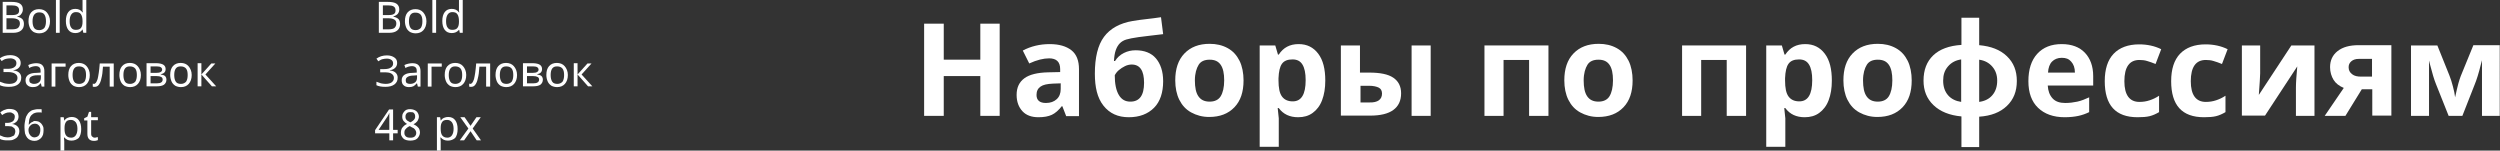 <?xml version="1.0" encoding="UTF-8"?> <!-- Generator: Adobe Illustrator 18.0.0, SVG Export Plug-In . SVG Version: 6.00 Build 0) --> <svg xmlns="http://www.w3.org/2000/svg" xmlns:xlink="http://www.w3.org/1999/xlink" id="Слой_1" x="0px" y="0px" viewBox="0 0 929.8 56" xml:space="preserve"><rect x="0" y="0" width="929.8" height="56" fill="#333333" stroke="none"/> <g> <g> <path fill="#FFFFFF" d="M0.9,0.7h3.3c1.5,0,2.6,0.2,3.3,0.7s1,1.2,1,2.1c0,0.7-0.2,1.2-0.6,1.7C7.6,5.7,7.1,6,6.4,6.1v0.1 c0.9,0.2,1.5,0.5,1.9,0.9s0.6,1.1,0.6,1.8c0,1-0.3,1.8-1,2.4c-0.7,0.6-1.7,0.9-2.9,0.9h-4V0.7z M2.4,5.6h2.1c0.9,0,1.5-0.1,2-0.4 s0.6-0.8,0.6-1.4c0-0.6-0.2-1.1-0.7-1.4S5.2,2,4.3,2H2.4V5.6z M2.4,6.8v4.1h2.3c0.9,0,1.6-0.2,2-0.5c0.4-0.4,0.7-0.9,0.7-1.6 c0-0.7-0.2-1.2-0.7-1.5S5.5,6.8,4.6,6.8H2.4z"></path> <path fill="#FFFFFF" d="M18.6,7.9c0,1.4-0.4,2.5-1.1,3.3c-0.7,0.8-1.7,1.2-2.9,1.2c-0.8,0-1.5-0.2-2.1-0.5 c-0.6-0.4-1.1-0.9-1.4-1.6c-0.3-0.7-0.5-1.5-0.5-2.4c0-1.4,0.3-2.5,1-3.3c0.7-0.8,1.7-1.2,2.9-1.2c1.2,0,2.2,0.4,2.9,1.2 S18.6,6.5,18.6,7.9z M12.1,7.9c0,1.1,0.2,1.9,0.6,2.5c0.4,0.6,1.1,0.8,1.9,0.8c0.8,0,1.4-0.3,1.9-0.8c0.4-0.6,0.6-1.4,0.6-2.5 S16.9,6,16.5,5.4s-1.1-0.8-1.9-0.8C13,4.6,12.1,5.7,12.1,7.9z"></path> <path fill="#FFFFFF" d="M22.2,12.2h-1.4V0h1.4V12.2z"></path> <path fill="#FFFFFF" d="M28,12.3c-1.1,0-2-0.4-2.6-1.2c-0.6-0.8-0.9-1.9-0.9-3.3c0-1.4,0.3-2.5,0.9-3.3s1.5-1.2,2.6-1.2 c1.2,0,2,0.4,2.7,1.3h0.1c0-0.1,0-0.3-0.1-0.6c0-0.3,0-0.5,0-0.6V0h1.4v12.2h-1.1L30.7,11h-0.1C30.1,11.9,29.2,12.3,28,12.3z M28.2,11.1c0.9,0,1.5-0.2,1.9-0.7c0.4-0.5,0.6-1.2,0.6-2.3V7.9c0-1.2-0.2-2-0.6-2.6s-1-0.8-1.9-0.8c-0.7,0-1.3,0.3-1.7,0.9 c-0.4,0.6-0.6,1.4-0.6,2.5c0,1.1,0.2,1.9,0.6,2.4C26.9,10.9,27.5,11.1,28.2,11.1z"></path> <path fill="#FFFFFF" d="M7.7,23.4c0,0.7-0.2,1.3-0.7,1.8c-0.5,0.5-1.1,0.8-2,0.9v0.1c1,0.1,1.7,0.4,2.2,0.9 c0.5,0.5,0.7,1.1,0.7,1.8c0,1.1-0.4,1.9-1.2,2.5c-0.8,0.6-1.9,0.9-3.4,0.9c-1.4,0-2.5-0.2-3.3-0.6v-1.3c0.5,0.2,1.1,0.4,1.7,0.6 c0.6,0.1,1.1,0.2,1.7,0.2c1,0,1.8-0.2,2.3-0.6s0.8-0.9,0.8-1.6c0-0.7-0.3-1.2-0.9-1.6C5,27,4.1,26.8,2.9,26.8H1.3v-1.2h1.5 c1.1,0,2-0.2,2.5-0.6c0.6-0.4,0.8-0.9,0.8-1.5c0-0.6-0.2-1-0.6-1.3s-1-0.5-1.7-0.5c-0.6,0-1.1,0.1-1.6,0.2s-1,0.4-1.6,0.8l-0.7-1 c1.1-0.8,2.4-1.2,3.9-1.2c1.2,0,2.1,0.3,2.8,0.8S7.7,22.5,7.7,23.4z"></path> <path fill="#FFFFFF" d="M15.5,32.2l-0.3-1.2h-0.1c-0.4,0.5-0.9,0.9-1.3,1.1c-0.4,0.2-1,0.3-1.6,0.3c-0.8,0-1.5-0.2-2-0.7 c-0.5-0.4-0.7-1.1-0.7-1.9c0-1.7,1.4-2.7,4.1-2.7l1.5-0.1v-0.5c0-0.7-0.1-1.1-0.4-1.4s-0.7-0.5-1.4-0.5c-0.5,0-0.9,0.1-1.3,0.2 c-0.4,0.1-0.8,0.3-1.1,0.5l-0.4-1.1c0.4-0.2,0.9-0.4,1.4-0.5c0.5-0.1,1-0.2,1.5-0.2c1,0,1.8,0.2,2.3,0.7c0.5,0.5,0.8,1.2,0.8,2.2 v5.8H15.5z M12.6,31.2c0.8,0,1.4-0.2,1.9-0.6c0.5-0.4,0.7-1,0.7-1.8V28L13.8,28c-1,0-1.7,0.2-2.2,0.5c-0.5,0.3-0.7,0.7-0.7,1.3 c0,0.4,0.1,0.8,0.4,1S12.1,31.2,12.6,31.2z"></path> <path fill="#FFFFFF" d="M24.4,24.8h-3.8v7.4h-1.4v-8.6h5.2V24.8z"></path> <path fill="#FFFFFF" d="M33.4,27.9c0,1.4-0.4,2.5-1.1,3.3c-0.7,0.8-1.7,1.2-2.9,1.2c-0.8,0-1.5-0.2-2.1-0.5 c-0.6-0.4-1.1-0.9-1.4-1.6c-0.3-0.7-0.5-1.5-0.5-2.4c0-1.4,0.3-2.5,1-3.3c0.7-0.8,1.7-1.2,2.9-1.2c1.2,0,2.2,0.4,2.9,1.2 S33.4,26.5,33.4,27.9z M27,27.9c0,1.1,0.2,1.9,0.6,2.5c0.4,0.6,1.1,0.8,1.9,0.8c0.8,0,1.4-0.3,1.9-0.8c0.4-0.6,0.6-1.4,0.6-2.5 s-0.2-1.9-0.6-2.4s-1.1-0.8-1.9-0.8C27.8,24.6,27,25.7,27,27.9z"></path> <path fill="#FFFFFF" d="M42.2,32.2h-1.4v-7.4h-2.5c-0.1,1.9-0.3,3.3-0.6,4.4c-0.2,1.1-0.6,1.9-1,2.4s-0.9,0.7-1.5,0.7 c-0.3,0-0.6,0-0.7-0.1v-1.1c0.1,0,0.3,0.1,0.4,0.1c0.6,0,1-0.6,1.4-1.8c0.3-1.2,0.6-3.1,0.8-5.8h5.2V32.2z"></path> <path fill="#FFFFFF" d="M52.4,27.9c0,1.4-0.4,2.5-1.1,3.3c-0.7,0.8-1.7,1.2-2.9,1.2c-0.8,0-1.5-0.2-2.1-0.5 c-0.6-0.4-1.1-0.9-1.4-1.6c-0.3-0.7-0.5-1.5-0.5-2.4c0-1.4,0.3-2.5,1-3.3c0.7-0.8,1.7-1.2,2.9-1.2c1.2,0,2.2,0.4,2.9,1.2 S52.4,26.5,52.4,27.9z M45.9,27.9c0,1.1,0.2,1.9,0.6,2.5c0.4,0.6,1.1,0.8,1.9,0.8c0.8,0,1.4-0.3,1.9-0.8c0.4-0.6,0.6-1.4,0.6-2.5 s-0.2-1.9-0.6-2.4s-1.1-0.8-1.9-0.8C46.7,24.6,45.9,25.7,45.9,27.9z"></path> <path fill="#FFFFFF" d="M61.6,25.7c0,0.6-0.2,1-0.5,1.3s-0.8,0.5-1.3,0.6v0.1c0.7,0.1,1.3,0.3,1.6,0.6c0.3,0.3,0.5,0.8,0.5,1.3 c0,0.8-0.3,1.4-0.9,1.9c-0.6,0.4-1.5,0.6-2.6,0.6h-3.9v-8.6h3.8C60.6,23.6,61.6,24.3,61.6,25.7z M60.3,25.9c0-0.4-0.2-0.7-0.5-0.9 c-0.3-0.2-0.8-0.3-1.4-0.3H56v2.4h2.1c0.8,0,1.3-0.1,1.6-0.3C60.1,26.6,60.3,26.3,60.3,25.9z M60.5,29.6c0-0.5-0.2-0.8-0.6-1 s-0.9-0.3-1.6-0.3H56V31h2.3C59.8,31,60.5,30.5,60.5,29.6z"></path> <path fill="#FFFFFF" d="M71.3,27.9c0,1.4-0.4,2.5-1.1,3.3c-0.7,0.8-1.7,1.2-2.9,1.2c-0.8,0-1.5-0.2-2.1-0.5 c-0.6-0.4-1.1-0.9-1.4-1.6c-0.3-0.7-0.5-1.5-0.5-2.4c0-1.4,0.3-2.5,1-3.3c0.7-0.8,1.7-1.2,2.9-1.2c1.2,0,2.2,0.4,2.9,1.2 S71.3,26.5,71.3,27.9z M64.8,27.9c0,1.1,0.2,1.9,0.6,2.5c0.4,0.6,1.1,0.8,1.9,0.8c0.8,0,1.4-0.3,1.9-0.8c0.4-0.6,0.6-1.4,0.6-2.5 s-0.2-1.9-0.6-2.4s-1.1-0.8-1.9-0.8C65.6,24.6,64.8,25.7,64.8,27.9z"></path> <path fill="#FFFFFF" d="M78.6,23.6h1.5l-3.7,4.1l4,4.4h-1.6l-3.9-4.4v4.4h-1.4v-8.6h1.4v4.2L78.6,23.6z"></path> <path fill="#FFFFFF" d="M6.9,43.4c0,0.4-0.1,0.7-0.2,1c-0.1,0.3-0.3,0.6-0.5,0.8c-0.2,0.2-0.5,0.4-0.8,0.6c-0.3,0.1-0.6,0.3-1,0.3 v0c0.9,0.1,1.6,0.4,2.1,0.9c0.5,0.5,0.7,1.1,0.7,1.8c0,0.5-0.1,1-0.3,1.4c-0.2,0.4-0.4,0.8-0.8,1.1s-0.8,0.5-1.3,0.7 c-0.5,0.2-1.1,0.2-1.9,0.2c-0.6,0-1.1,0-1.6-0.1c-0.5-0.1-1-0.2-1.4-0.5v-1.3c0.5,0.2,0.9,0.4,1.5,0.6c0.5,0.1,1,0.2,1.5,0.2 c0.5,0,0.9-0.1,1.2-0.2c0.3-0.1,0.6-0.3,0.9-0.4s0.4-0.4,0.5-0.7c0.1-0.3,0.2-0.6,0.2-0.9c0-0.4-0.1-0.7-0.2-0.9 c-0.1-0.3-0.3-0.5-0.6-0.6C4.7,47.2,4.4,47,4.1,47s-0.8-0.1-1.2-0.1h-1v-1.2h1c0.4,0,0.8-0.1,1.1-0.2s0.6-0.3,0.8-0.4 c0.2-0.2,0.4-0.4,0.5-0.7c0.1-0.3,0.2-0.6,0.2-0.9c0-0.3,0-0.5-0.1-0.7s-0.2-0.4-0.4-0.5S4.5,42,4.3,41.9 c-0.2-0.1-0.5-0.1-0.8-0.1c-0.6,0-1,0.1-1.5,0.3c-0.4,0.2-0.8,0.4-1.2,0.7l-0.7-1c0.2-0.2,0.4-0.3,0.7-0.5s0.5-0.3,0.8-0.4 c0.3-0.1,0.6-0.2,0.9-0.3c0.3-0.1,0.7-0.1,1-0.1c0.6,0,1.1,0.1,1.5,0.2c0.4,0.1,0.8,0.3,1.1,0.6c0.3,0.3,0.5,0.6,0.6,0.9 C6.8,42.6,6.9,43,6.9,43.4z"></path> <path fill="#FFFFFF" d="M9.1,47.3c0-0.5,0-1.1,0.1-1.6s0.2-1.1,0.3-1.6c0.1-0.5,0.3-1,0.6-1.4c0.2-0.4,0.5-0.8,0.9-1.1 c0.4-0.3,0.8-0.6,1.3-0.7s1.1-0.3,1.8-0.3c0.1,0,0.2,0,0.3,0c0.1,0,0.2,0,0.4,0c0.1,0,0.2,0,0.4,0c0.1,0,0.2,0,0.3,0.1v1.2 c-0.2-0.1-0.4-0.1-0.6-0.1c-0.2,0-0.5,0-0.7,0c-0.5,0-0.9,0.1-1.2,0.2c-0.4,0.1-0.7,0.3-0.9,0.5c-0.3,0.2-0.5,0.4-0.7,0.7 c-0.2,0.3-0.3,0.6-0.4,0.9s-0.2,0.7-0.2,1.1c-0.1,0.4-0.1,0.8-0.1,1.2h0.1c0.1-0.2,0.2-0.4,0.4-0.5s0.3-0.3,0.5-0.4 c0.2-0.1,0.4-0.2,0.7-0.3C12.4,45,12.7,45,13,45c0.5,0,0.9,0.1,1.3,0.2c0.4,0.2,0.7,0.4,1,0.7s0.5,0.7,0.7,1.1 c0.2,0.4,0.2,0.9,0.2,1.5c0,0.6-0.1,1.1-0.2,1.6c-0.2,0.5-0.4,0.9-0.7,1.2c-0.3,0.3-0.7,0.6-1.1,0.8c-0.4,0.2-0.9,0.3-1.4,0.3 c-0.5,0-1-0.1-1.5-0.3c-0.5-0.2-0.9-0.5-1.2-0.9c-0.3-0.4-0.6-0.9-0.8-1.6C9.2,48.9,9.1,48.1,9.1,47.3z M12.8,51.1 c0.3,0,0.6-0.1,0.9-0.2s0.5-0.3,0.7-0.5s0.3-0.5,0.4-0.8s0.2-0.7,0.2-1.2c0-0.4,0-0.7-0.1-1s-0.2-0.5-0.4-0.7s-0.4-0.4-0.6-0.5 s-0.6-0.2-0.9-0.2c-0.3,0-0.7,0.1-1,0.2s-0.5,0.3-0.7,0.5s-0.4,0.4-0.5,0.7c-0.1,0.2-0.2,0.5-0.2,0.8c0,0.3,0,0.7,0.1,1 c0.1,0.3,0.2,0.7,0.4,0.9c0.2,0.3,0.4,0.5,0.7,0.7C12.1,51,12.4,51.1,12.8,51.1z"></path> <path fill="#FFFFFF" d="M26.6,52.3c-1.2,0-2-0.4-2.7-1.2h-0.1l0,0.3c0,0.4,0.1,0.8,0.1,1.1V56h-1.4V43.6h1.2l0.2,1.2h0.1 c0.3-0.5,0.7-0.8,1.2-1s0.9-0.3,1.5-0.3c1.1,0,2,0.4,2.6,1.2s0.9,1.9,0.9,3.3c0,1.4-0.3,2.5-0.9,3.3 C28.6,51.9,27.7,52.3,26.6,52.3z M26.4,44.6c-0.8,0-1.5,0.2-1.8,0.7c-0.4,0.5-0.6,1.2-0.6,2.3v0.3c0,1.2,0.2,2,0.6,2.5 c0.4,0.5,1,0.8,1.9,0.8c0.7,0,1.3-0.3,1.7-0.9c0.4-0.6,0.6-1.4,0.6-2.4c0-1-0.2-1.8-0.6-2.4C27.7,44.9,27.1,44.6,26.4,44.6z"></path> <path fill="#FFFFFF" d="M35.2,51.2c0.2,0,0.4,0,0.6-0.1c0.2,0,0.4-0.1,0.6-0.1v1.1c-0.1,0.1-0.3,0.1-0.6,0.2s-0.6,0.1-0.8,0.1 c-1.7,0-2.5-0.9-2.5-2.6v-5h-1.2V44l1.2-0.6l0.6-1.8h0.8v2h2.5v1.1h-2.5v5c0,0.5,0.1,0.9,0.4,1.1C34.5,51,34.8,51.2,35.2,51.2z"></path> </g> <g> <path fill="#FFFFFF" d="M140.9,0.7h3.3c1.5,0,2.6,0.2,3.3,0.7s1,1.2,1,2.1c0,0.7-0.2,1.2-0.6,1.7c-0.4,0.4-0.9,0.7-1.6,0.9v0.1 c0.9,0.2,1.5,0.5,1.9,0.9s0.6,1.1,0.6,1.8c0,1-0.3,1.8-1,2.4c-0.7,0.6-1.7,0.9-2.9,0.9h-4V0.7z M142.4,5.6h2.1 c0.9,0,1.5-0.1,2-0.4s0.6-0.8,0.6-1.4c0-0.6-0.2-1.1-0.7-1.4S145.2,2,144.3,2h-1.9V5.6z M142.4,6.8v4.1h2.3c0.9,0,1.6-0.2,2-0.5 c0.4-0.4,0.7-0.9,0.7-1.6c0-0.7-0.2-1.2-0.7-1.5s-1.2-0.5-2.1-0.5H142.4z"></path> <path fill="#FFFFFF" d="M158.6,7.9c0,1.4-0.4,2.5-1.1,3.3c-0.7,0.8-1.7,1.2-2.9,1.2c-0.8,0-1.5-0.2-2.1-0.5 c-0.6-0.4-1.1-0.9-1.4-1.6c-0.3-0.7-0.5-1.5-0.5-2.4c0-1.4,0.3-2.5,1-3.3c0.7-0.8,1.7-1.2,2.9-1.2c1.2,0,2.2,0.4,2.9,1.2 S158.6,6.5,158.6,7.9z M152.1,7.9c0,1.1,0.2,1.9,0.6,2.5c0.4,0.6,1.1,0.8,1.9,0.8c0.8,0,1.4-0.3,1.9-0.8c0.4-0.6,0.6-1.4,0.6-2.5 s-0.2-1.9-0.6-2.4s-1.1-0.8-1.9-0.8C152.9,4.6,152.1,5.7,152.1,7.9z"></path> <path fill="#FFFFFF" d="M162.2,12.2h-1.4V0h1.4V12.2z"></path> <path fill="#FFFFFF" d="M168,12.3c-1.1,0-2-0.4-2.6-1.2c-0.6-0.8-0.9-1.9-0.9-3.3c0-1.4,0.3-2.5,0.9-3.3s1.5-1.2,2.6-1.2 c1.2,0,2,0.4,2.7,1.3h0.1c0-0.1,0-0.3-0.1-0.6c0-0.3,0-0.5,0-0.6V0h1.4v12.2h-1.1l-0.2-1.1h-0.1C170,11.9,169.2,12.3,168,12.3z M168.2,11.1c0.9,0,1.5-0.2,1.9-0.7c0.4-0.5,0.6-1.2,0.6-2.3V7.9c0-1.2-0.2-2-0.6-2.6s-1-0.8-1.9-0.8c-0.7,0-1.3,0.3-1.7,0.9 c-0.4,0.6-0.6,1.4-0.6,2.5c0,1.1,0.2,1.9,0.6,2.4C166.9,10.9,167.5,11.1,168.2,11.1z"></path> <path fill="#FFFFFF" d="M147.7,23.4c0,0.7-0.2,1.3-0.7,1.8c-0.5,0.5-1.1,0.8-2,0.9v0.1c1,0.1,1.7,0.4,2.2,0.9 c0.5,0.5,0.7,1.1,0.7,1.8c0,1.1-0.4,1.9-1.2,2.5c-0.8,0.6-1.9,0.9-3.4,0.9c-1.4,0-2.5-0.2-3.3-0.6v-1.3c0.5,0.2,1.1,0.4,1.7,0.6 c0.6,0.1,1.1,0.2,1.7,0.2c1,0,1.8-0.2,2.3-0.6s0.8-0.9,0.8-1.6c0-0.7-0.3-1.2-0.9-1.6c-0.6-0.4-1.5-0.5-2.6-0.5h-1.6v-1.2h1.5 c1.1,0,2-0.2,2.5-0.6c0.6-0.4,0.8-0.9,0.8-1.5c0-0.6-0.2-1-0.6-1.3s-1-0.5-1.7-0.5c-0.6,0-1.1,0.1-1.6,0.2s-1,0.4-1.6,0.8l-0.7-1 c1.1-0.8,2.4-1.2,3.9-1.2c1.2,0,2.1,0.3,2.8,0.8S147.7,22.5,147.7,23.4z"></path> <path fill="#FFFFFF" d="M155.4,32.2l-0.3-1.2h-0.1c-0.4,0.5-0.9,0.9-1.3,1.1c-0.4,0.2-1,0.3-1.6,0.3c-0.8,0-1.5-0.2-2-0.7 c-0.5-0.4-0.7-1.1-0.7-1.9c0-1.7,1.4-2.7,4.1-2.7l1.5-0.1v-0.5c0-0.7-0.1-1.1-0.4-1.4s-0.7-0.5-1.4-0.5c-0.5,0-0.9,0.1-1.3,0.2 c-0.4,0.1-0.8,0.3-1.1,0.5l-0.4-1.1c0.4-0.2,0.9-0.4,1.4-0.5c0.5-0.1,1-0.2,1.5-0.2c1,0,1.8,0.2,2.3,0.7c0.5,0.5,0.8,1.2,0.8,2.2 v5.8H155.4z M152.5,31.2c0.8,0,1.4-0.2,1.9-0.6c0.5-0.4,0.7-1,0.7-1.8V28l-1.3,0.1c-1,0-1.7,0.2-2.2,0.5c-0.5,0.3-0.7,0.7-0.7,1.3 c0,0.4,0.1,0.8,0.4,1S152,31.2,152.5,31.2z"></path> <path fill="#FFFFFF" d="M164.3,24.8h-3.8v7.4h-1.4v-8.6h5.2V24.8z"></path> <path fill="#FFFFFF" d="M173.4,27.9c0,1.4-0.4,2.5-1.1,3.3c-0.7,0.8-1.7,1.2-2.9,1.2c-0.8,0-1.5-0.2-2.1-0.5 c-0.6-0.4-1.1-0.9-1.4-1.6c-0.3-0.7-0.5-1.5-0.5-2.4c0-1.4,0.3-2.5,1-3.3c0.7-0.8,1.7-1.2,2.9-1.2c1.2,0,2.2,0.4,2.9,1.2 S173.4,26.5,173.4,27.9z M166.9,27.9c0,1.1,0.2,1.9,0.6,2.5c0.4,0.6,1.1,0.8,1.9,0.8c0.8,0,1.4-0.3,1.9-0.8 c0.4-0.6,0.6-1.4,0.6-2.5s-0.2-1.9-0.6-2.4s-1.1-0.8-1.9-0.8C167.8,24.6,166.9,25.7,166.9,27.9z"></path> <path fill="#FFFFFF" d="M182.2,32.2h-1.4v-7.4h-2.5c-0.1,1.9-0.3,3.3-0.6,4.4c-0.2,1.1-0.6,1.9-1,2.4s-0.9,0.7-1.5,0.7 c-0.3,0-0.6,0-0.7-0.1v-1.1c0.1,0,0.3,0.1,0.4,0.1c0.6,0,1-0.6,1.4-1.8c0.3-1.2,0.6-3.1,0.8-5.8h5.2V32.2z"></path> <path fill="#FFFFFF" d="M192.3,27.9c0,1.4-0.4,2.5-1.1,3.3c-0.7,0.8-1.7,1.2-2.9,1.2c-0.8,0-1.5-0.2-2.1-0.5 c-0.6-0.4-1.1-0.9-1.4-1.6c-0.3-0.7-0.5-1.5-0.5-2.4c0-1.4,0.3-2.5,1-3.3c0.7-0.8,1.7-1.2,2.9-1.2c1.2,0,2.2,0.4,2.9,1.2 S192.3,26.5,192.3,27.9z M185.9,27.9c0,1.1,0.2,1.9,0.6,2.5c0.4,0.6,1.1,0.8,1.9,0.8c0.8,0,1.4-0.3,1.9-0.8 c0.4-0.6,0.6-1.4,0.6-2.5s-0.2-1.9-0.6-2.4s-1.1-0.8-1.9-0.8C186.7,24.6,185.9,25.7,185.9,27.9z"></path> <path fill="#FFFFFF" d="M201.6,25.7c0,0.6-0.2,1-0.5,1.3s-0.8,0.5-1.3,0.6v0.1c0.7,0.1,1.3,0.3,1.6,0.6c0.3,0.3,0.5,0.8,0.5,1.3 c0,0.8-0.3,1.4-0.9,1.9c-0.6,0.4-1.5,0.6-2.6,0.6h-3.9v-8.6h3.8C200.6,23.6,201.6,24.3,201.6,25.7z M200.3,25.9 c0-0.4-0.2-0.7-0.5-0.9c-0.3-0.2-0.8-0.3-1.4-0.3H196v2.4h2.1c0.8,0,1.3-0.1,1.6-0.3C200.1,26.6,200.3,26.3,200.3,25.9z M200.5,29.6c0-0.5-0.2-0.8-0.6-1s-0.9-0.3-1.6-0.3H196V31h2.3C199.8,31,200.5,30.5,200.5,29.6z"></path> <path fill="#FFFFFF" d="M211.2,27.9c0,1.4-0.4,2.5-1.1,3.3c-0.7,0.8-1.7,1.2-2.9,1.2c-0.8,0-1.5-0.2-2.1-0.5 c-0.6-0.4-1.1-0.9-1.4-1.6c-0.3-0.7-0.5-1.5-0.5-2.4c0-1.4,0.3-2.5,1-3.3c0.7-0.8,1.7-1.2,2.9-1.2c1.2,0,2.2,0.4,2.9,1.2 S211.2,26.5,211.2,27.9z M204.8,27.9c0,1.1,0.2,1.9,0.6,2.5c0.4,0.6,1.1,0.8,1.9,0.8c0.8,0,1.4-0.3,1.9-0.8 c0.4-0.6,0.6-1.4,0.6-2.5s-0.2-1.9-0.6-2.4s-1.1-0.8-1.9-0.8C205.6,24.6,204.8,25.7,204.8,27.9z"></path> <path fill="#FFFFFF" d="M218.5,23.6h1.5l-3.7,4.1l4,4.4h-1.6l-3.9-4.4v4.4h-1.4v-8.6h1.4v4.2L218.5,23.6z"></path> <path fill="#FFFFFF" d="M147.9,49.6h-1.7v2.6h-1.4v-2.6h-5.3v-1.2l5.2-7.7h1.5v7.6h1.7V49.6z M144.8,48.3v-2.8c0-0.3,0-0.6,0-0.9 s0-0.6,0-0.9c0-0.3,0-0.6,0-0.9c0-0.3,0-0.5,0-0.7h-0.1c0,0.1-0.1,0.2-0.1,0.3s-0.1,0.3-0.2,0.4c-0.1,0.1-0.1,0.3-0.2,0.4 c-0.1,0.1-0.1,0.2-0.2,0.3l-3.2,4.8H144.8z"></path> <path fill="#FFFFFF" d="M152.6,40.6c0.4,0,0.9,0.1,1.2,0.2c0.4,0.1,0.7,0.3,1,0.5c0.3,0.2,0.5,0.5,0.7,0.9s0.3,0.7,0.3,1.2 c0,0.3-0.1,0.7-0.2,0.9c-0.1,0.3-0.2,0.5-0.4,0.8c-0.2,0.2-0.4,0.4-0.6,0.6s-0.5,0.3-0.8,0.5c0.3,0.2,0.6,0.3,0.9,0.5 s0.5,0.4,0.8,0.7s0.4,0.5,0.5,0.8c0.1,0.3,0.2,0.7,0.2,1c0,0.5-0.1,0.9-0.3,1.3c-0.2,0.4-0.4,0.7-0.7,1c-0.3,0.3-0.7,0.5-1.1,0.6 c-0.4,0.1-0.9,0.2-1.5,0.2c-0.6,0-1.1-0.1-1.5-0.2s-0.8-0.3-1.1-0.6s-0.5-0.6-0.7-1c-0.2-0.4-0.2-0.8-0.2-1.3 c0-0.4,0.1-0.7,0.2-1.1s0.3-0.6,0.5-0.8c0.2-0.2,0.4-0.5,0.7-0.7c0.3-0.2,0.6-0.4,0.9-0.5c-0.3-0.2-0.5-0.3-0.7-0.5 c-0.2-0.2-0.4-0.4-0.6-0.6s-0.3-0.5-0.4-0.8c-0.1-0.3-0.1-0.6-0.1-0.9c0-0.5,0.1-0.9,0.3-1.2c0.2-0.3,0.4-0.6,0.7-0.9 s0.6-0.4,1-0.5C151.8,40.6,152.2,40.6,152.6,40.6z M150.4,49.3c0,0.3,0,0.5,0.1,0.8c0.1,0.2,0.2,0.4,0.4,0.6 c0.2,0.2,0.4,0.3,0.7,0.4c0.3,0.1,0.6,0.1,1,0.1c0.4,0,0.7,0,1-0.1c0.3-0.1,0.5-0.2,0.7-0.4s0.3-0.4,0.4-0.6s0.1-0.5,0.1-0.8 c0-0.3-0.1-0.5-0.2-0.7s-0.2-0.4-0.4-0.6c-0.2-0.2-0.4-0.4-0.7-0.5s-0.6-0.3-0.9-0.5l-0.2-0.1c-0.7,0.3-1.2,0.7-1.5,1.1 C150.6,48.2,150.4,48.7,150.4,49.3z M152.6,41.7c-0.6,0-1,0.1-1.3,0.4c-0.3,0.3-0.5,0.7-0.5,1.2c0,0.3,0,0.6,0.1,0.8 c0.1,0.2,0.2,0.4,0.4,0.6c0.2,0.2,0.4,0.3,0.6,0.4s0.5,0.3,0.7,0.4c0.2-0.1,0.5-0.2,0.7-0.4c0.2-0.1,0.4-0.3,0.6-0.5 s0.3-0.4,0.4-0.6s0.1-0.5,0.1-0.8c0-0.5-0.2-0.9-0.5-1.2S153.2,41.7,152.6,41.7z"></path> <path fill="#FFFFFF" d="M166.6,52.3c-1.2,0-2-0.4-2.7-1.2h-0.1l0,0.3c0,0.4,0.1,0.8,0.1,1.1V56h-1.4V43.6h1.2l0.2,1.2h0.1 c0.3-0.5,0.7-0.8,1.2-1s0.9-0.3,1.5-0.3c1.1,0,2,0.4,2.6,1.2s0.9,1.9,0.9,3.3c0,1.4-0.3,2.5-0.9,3.3 C168.6,51.9,167.7,52.3,166.6,52.3z M166.3,44.6c-0.8,0-1.5,0.2-1.8,0.7c-0.4,0.5-0.6,1.2-0.6,2.3v0.3c0,1.2,0.2,2,0.6,2.5 c0.4,0.5,1,0.8,1.9,0.8c0.7,0,1.3-0.3,1.7-0.9c0.4-0.6,0.6-1.4,0.6-2.4c0-1-0.2-1.8-0.6-2.4C167.6,44.9,167.1,44.6,166.3,44.6z"></path> <path fill="#FFFFFF" d="M174.2,47.8l-3-4.2h1.6l2.2,3.2l2.2-3.2h1.6l-3,4.2l3.1,4.4h-1.6l-2.3-3.4l-2.4,3.4h-1.6L174.2,47.8z"></path> </g> <g> <path fill="#FFFFFF" d="M371.8,43.1h-7.2V28.3h-13.6v14.8h-7.3V8.8h7.3v13.4h13.6V8.8h7.2V43.1z"></path> <path fill="#FFFFFF" d="M396.5,43.1l-1.4-3.6h-0.2c-1.2,1.5-2.4,2.6-3.7,3.2s-2.9,0.9-5,0.9c-2.5,0-4.5-0.7-5.9-2.2 s-2.2-3.5-2.2-6.1c0-2.8,1-4.8,2.9-6.2s4.9-2.1,8.8-2.2l4.5-0.1v-1.1c0-2.7-1.4-4-4.1-4c-2.1,0-4.6,0.6-7.4,1.9l-2.4-4.8 c3-1.6,6.4-2.4,10-2.4c3.5,0,6.2,0.8,8.1,2.3s2.8,3.9,2.8,7v17.5H396.5z M394.4,31l-2.8,0.1c-2.1,0.1-3.6,0.4-4.6,1.1 s-1.5,1.7-1.5,3.1c0,2,1.2,3,3.5,3c1.7,0,3-0.5,4-1.4s1.5-2.2,1.5-3.8V31z"></path> <path fill="#FFFFFF" d="M407.2,27.4c0-6,1.1-10.6,3.4-13.7s5.9-5.1,10.7-5.9c1.7-0.3,3.4-0.5,5.1-0.7s3.5-0.4,5.4-0.7l0.8,6.3 c-4,0.5-7,0.8-9.1,1.1s-3.6,0.6-4.6,0.9s-1.8,0.8-2.4,1.4c-0.6,0.6-1.1,1.4-1.5,2.5s-0.6,2.4-0.7,4.1h0.4c0.8-1.3,1.9-2.3,3.3-3 s2.8-1,4.4-1c3.2,0,5.8,1,7.5,3s2.7,4.8,2.7,8.5c0,4.2-1.1,7.6-3.4,9.9s-5.4,3.5-9.4,3.5s-7.1-1.4-9.4-4.3S407.2,32.4,407.2,27.4z M420.4,37.8c3.4,0,5.1-2.3,5.1-7c0-4.5-1.5-6.8-4.6-6.8c-0.8,0-1.7,0.2-2.5,0.6s-1.6,0.9-2.3,1.5s-1.2,1.3-1.5,1.9 c0,3.2,0.5,5.6,1.5,7.3S418.5,37.8,420.4,37.8z"></path> <path fill="#FFFFFF" d="M462.5,29.9c0,4.3-1.1,7.6-3.4,10s-5.4,3.6-9.4,3.6c-2.5,0-4.7-0.6-6.7-1.7s-3.4-2.7-4.4-4.7 s-1.5-4.5-1.5-7.2c0-4.3,1.1-7.6,3.4-10s5.4-3.6,9.4-3.6c2.5,0,4.7,0.5,6.7,1.6s3.4,2.7,4.4,4.7S462.5,27.2,462.5,29.9z M444.4,29.9c0,2.6,0.4,4.6,1.3,5.9s2.2,2,4.2,2c1.9,0,3.3-0.7,4.1-2s1.3-3.3,1.3-5.9c0-2.6-0.4-4.5-1.3-5.8s-2.2-1.9-4.1-1.9 c-1.9,0-3.3,0.6-4.1,1.9S444.4,27.3,444.4,29.9z"></path> <path fill="#FFFFFF" d="M482.8,43.6c-3.1,0-5.5-1.1-7.2-3.4h-0.4c0.2,2.2,0.4,3.5,0.4,3.8v10.6h-7.1V16.9h5.8l1,3.4h0.3 c1.7-2.6,4.1-3.9,7.4-3.9c3.1,0,5.5,1.2,7.3,3.6s2.6,5.7,2.6,10c0,2.8-0.4,5.2-1.2,7.3s-2,3.6-3.5,4.7S484.9,43.6,482.8,43.6z M480.7,22.1c-1.8,0-3.1,0.5-3.9,1.6s-1.2,2.9-1.3,5.4v0.8c0,2.8,0.4,4.8,1.3,6s2.2,1.8,4,1.8c3.2,0,4.8-2.6,4.8-7.9 c0-2.6-0.4-4.5-1.2-5.8S482.4,22.1,480.7,22.1z"></path> <path fill="#FFFFFF" d="M505.9,27h3.4c4,0,7,0.6,8.9,1.9s2.9,3.2,2.9,5.8c0,2.8-1,4.8-2.9,6.2s-4.8,2.1-8.6,2.1h-10.9V16.9h7.1V27 z M514,34.8c0-1-0.4-1.8-1.2-2.2s-2-0.7-3.6-0.7h-3.2v6.2h3.3C512.4,38.2,514,37,514,34.8z M532.1,43.1h-7.1V16.9h7.1V43.1z"></path> <path fill="#FFFFFF" d="M575.9,16.9v26.2h-7.2V22.3h-9.5v20.8h-7.1V16.9H575.9z"></path> <path fill="#FFFFFF" d="M607.2,29.9c0,4.3-1.1,7.6-3.4,10s-5.4,3.6-9.4,3.6c-2.5,0-4.7-0.6-6.7-1.7s-3.4-2.7-4.4-4.7 s-1.5-4.5-1.5-7.2c0-4.3,1.1-7.6,3.4-10s5.4-3.6,9.4-3.6c2.5,0,4.7,0.5,6.7,1.6s3.4,2.7,4.4,4.7S607.2,27.2,607.2,29.9z M589,29.9 c0,2.6,0.4,4.6,1.3,5.9s2.2,2,4.2,2c1.9,0,3.3-0.7,4.1-2s1.3-3.3,1.3-5.9c0-2.6-0.4-4.5-1.3-5.8s-2.2-1.9-4.1-1.9 c-1.9,0-3.3,0.6-4.1,1.9S589,27.3,589,29.9z"></path> <path fill="#FFFFFF" d="M649.4,16.9v26.2h-7.2V22.3h-9.5v20.8h-7.1V16.9H649.4z"></path> <path fill="#FFFFFF" d="M671.2,43.6c-3.1,0-5.5-1.1-7.2-3.4h-0.4c0.2,2.2,0.4,3.5,0.4,3.8v10.6h-7.1V16.9h5.8l1,3.4h0.3 c1.7-2.6,4.1-3.9,7.4-3.9c3.1,0,5.5,1.2,7.3,3.6s2.6,5.7,2.6,10c0,2.8-0.4,5.2-1.2,7.3s-2,3.6-3.5,4.7S673.3,43.6,671.2,43.6z M669.1,22.1c-1.8,0-3.1,0.5-3.9,1.6s-1.2,2.9-1.3,5.4v0.8c0,2.8,0.4,4.8,1.3,6s2.2,1.8,4,1.8c3.2,0,4.8-2.6,4.8-7.9 c0-2.6-0.4-4.5-1.2-5.8S670.8,22.1,669.1,22.1z"></path> <path fill="#FFFFFF" d="M711,29.9c0,4.3-1.1,7.6-3.4,10s-5.4,3.6-9.4,3.6c-2.5,0-4.7-0.6-6.7-1.7s-3.4-2.7-4.4-4.7 s-1.5-4.5-1.5-7.2c0-4.3,1.1-7.6,3.4-10s5.4-3.6,9.4-3.6c2.5,0,4.7,0.5,6.7,1.6s3.4,2.7,4.4,4.7S711,27.2,711,29.9z M692.9,29.9 c0,2.6,0.4,4.6,1.3,5.9s2.2,2,4.2,2c1.9,0,3.3-0.7,4.1-2s1.3-3.3,1.3-5.9c0-2.6-0.4-4.5-1.3-5.8s-2.2-1.9-4.1-1.9 c-1.9,0-3.3,0.6-4.1,1.9S692.9,27.3,692.9,29.9z"></path> <path fill="#FFFFFF" d="M736.1,16.8c4.4,0.4,7.8,1.7,10.3,4.1s3.7,5.4,3.7,9.2c0,3.9-1.2,6.9-3.7,9.3s-5.9,3.7-10.3,4v11.3h-6.6 V43.3c-4.4-0.4-7.9-1.8-10.4-4.2s-3.7-5.4-3.7-9.1c0-4,1.2-7.1,3.6-9.4s5.9-3.6,10.5-3.9V6.6h6.6V16.8z M722.7,30 c0,2.2,0.6,4,1.8,5.4s2.9,2.2,4.9,2.5V22.1c-2,0.3-3.6,1.1-4.9,2.6S722.7,27.9,722.7,30z M742.8,30c0-2.1-0.6-3.8-1.8-5.2 s-2.8-2.3-4.9-2.6v15.7c2.1-0.3,3.7-1.1,4.9-2.5S742.8,32.2,742.8,30z"></path> <path fill="#FFFFFF" d="M767.9,43.6c-4.2,0-7.5-1.2-9.9-3.5s-3.6-5.6-3.6-9.9c0-4.4,1.1-7.8,3.3-10.2s5.2-3.6,9.1-3.6 c3.7,0,6.6,1.1,8.6,3.2s3.1,5,3.1,8.7v3.5h-16.9c0.1,2,0.7,3.6,1.8,4.8s2.7,1.7,4.7,1.7c1.6,0,3.1-0.2,4.5-0.5s2.9-0.9,4.4-1.6 v5.5c-1.2,0.6-2.6,1.1-4,1.4S769.9,43.6,767.9,43.6z M766.8,21.5c-1.5,0-2.7,0.5-3.6,1.4s-1.4,2.3-1.5,4.1h10 c0-1.8-0.5-3.1-1.4-4.1S768.4,21.5,766.8,21.5z"></path> <path fill="#FFFFFF" d="M795,43.6c-8.2,0-12.2-4.5-12.2-13.4c0-4.5,1.1-7.9,3.3-10.2s5.4-3.5,9.5-3.5c3,0,5.8,0.6,8.2,1.8 l-2.1,5.5c-1.1-0.5-2.2-0.8-3.1-1.1s-1.9-0.4-2.9-0.4c-3.7,0-5.6,2.6-5.6,7.9c0,5.1,1.9,7.7,5.6,7.7c1.4,0,2.6-0.2,3.8-0.6 s2.3-0.9,3.5-1.7v6.1c-1.2,0.7-2.3,1.2-3.5,1.5S796.8,43.6,795,43.6z"></path> <path fill="#FFFFFF" d="M819.7,43.6c-8.2,0-12.2-4.5-12.2-13.4c0-4.5,1.1-7.9,3.3-10.2s5.4-3.5,9.5-3.5c3,0,5.8,0.6,8.2,1.8 l-2.1,5.5c-1.1-0.5-2.2-0.8-3.1-1.1s-1.9-0.4-2.9-0.4c-3.7,0-5.6,2.6-5.6,7.9c0,5.1,1.9,7.7,5.6,7.7c1.4,0,2.6-0.2,3.8-0.6 s2.3-0.9,3.5-1.7v6.1c-1.2,0.7-2.3,1.2-3.5,1.5S821.5,43.6,819.7,43.6z"></path> <path fill="#FFFFFF" d="M840.6,16.9v10.4c0,1.1-0.2,3.8-0.5,8l12.1-18.4h8.6v26.2h-6.9V32.6c0-1.9,0.2-4.5,0.5-7.9l-12,18.3h-8.6 V16.9H840.6z"></path> <path fill="#FFFFFF" d="M872.3,43.1h-7.7l7.1-10.4c-1.7-0.7-3-1.7-3.8-3s-1.3-2.9-1.3-4.7c0-2.5,0.9-4.5,2.8-6s4.5-2.2,7.8-2.2 h12.2v26.2h-7.1v-9.8h-3.9L872.3,43.1z M873.5,25c0,1.1,0.4,1.9,1.3,2.6s2,0.9,3.4,0.9h4v-6.6h-4.9c-1.2,0-2.1,0.3-2.8,0.9 S873.5,24.1,873.5,25z"></path> <path fill="#FFFFFF" d="M929.8,43.1h-6.7V22.4l-0.4,1.5c-0.8,3.3-1.6,5.8-2.3,7.5l-4.6,11.7h-5.1L906,31.3 c-0.7-1.7-1.4-4.1-2.2-7.2l-0.4-1.6v20.6h-6.7V16.9h9.8l4.5,11.2c0.5,1.2,0.9,2.6,1.3,4.1s0.7,2.9,0.8,4c0.5-2.3,0.9-4,1.2-5.1 s0.6-2,0.9-2.8s1.9-4.7,4.7-11.5h9.8V43.1z"></path> </g> </g> </svg> 